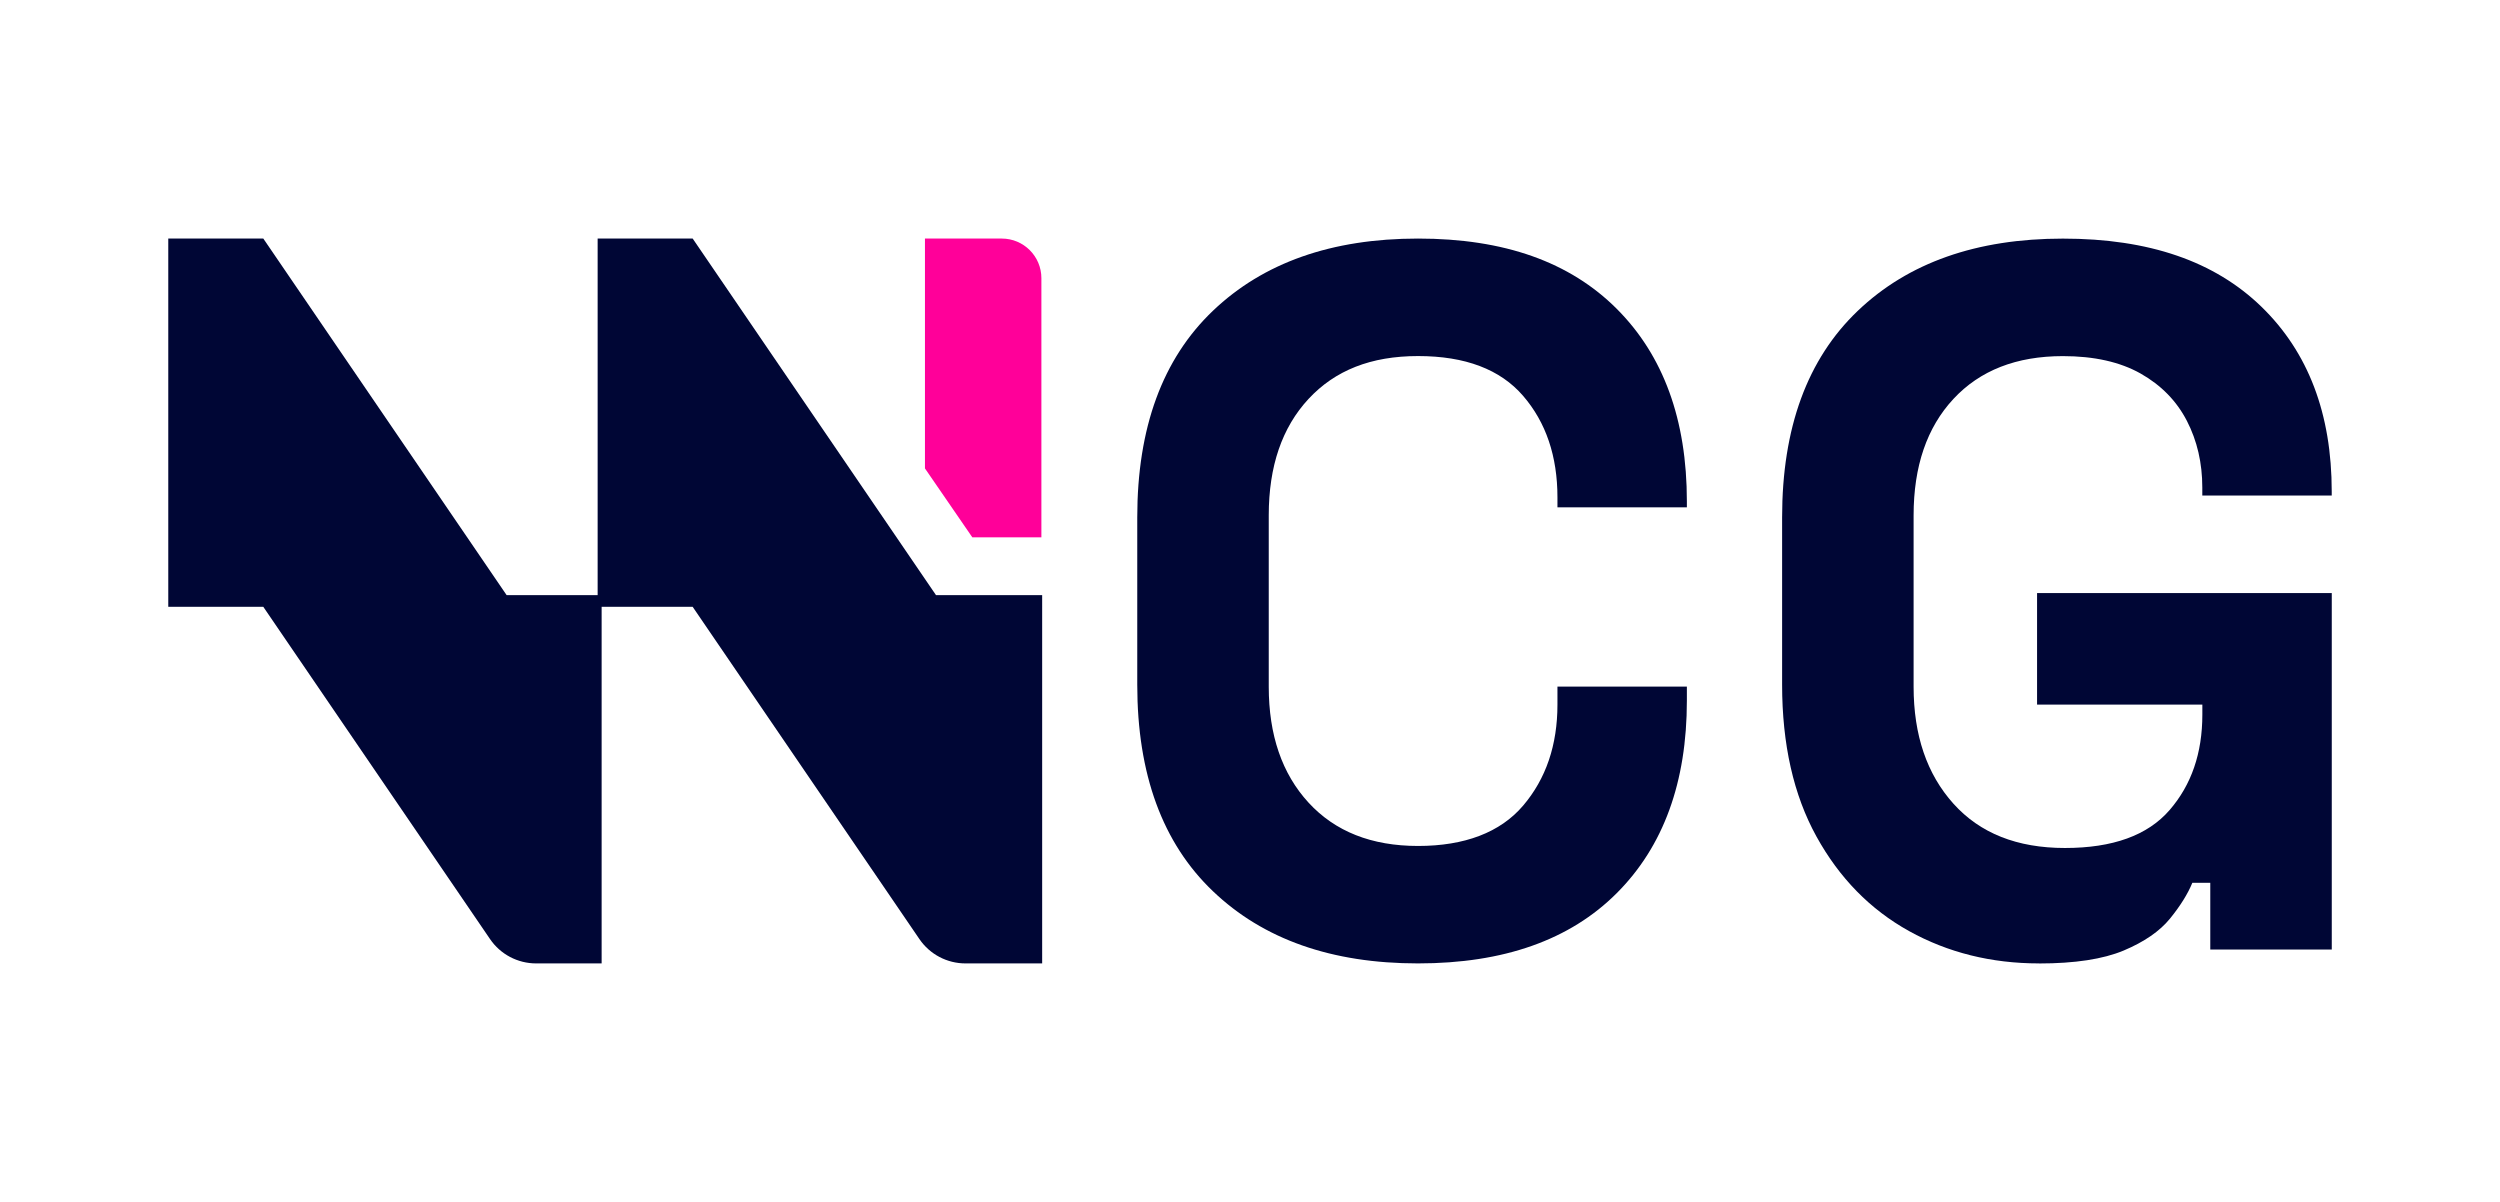 <?xml version="1.0" encoding="UTF-8"?>
<svg id="Layer_1" data-name="Layer 1" xmlns="http://www.w3.org/2000/svg" viewBox="0 0 520 250">
  <defs>
    <style>
      .cls-1 {
        fill: #000635;
      }

      .cls-2 {
        fill: #f09;
      }
    </style>
  </defs>
  <g>
    <path class="cls-1" d="M294.95,200.39c-17.95,0-32.17-5-42.66-15.02-10.49-10.01-15.74-24.33-15.74-42.97v-34.79c0-18.64,5.25-32.96,15.74-42.97,10.49-10.01,24.71-15.02,42.66-15.02s31.58,4.87,41.32,14.6c9.73,9.73,14.6,23.09,14.6,40.07v1.24h-26.92v-2.07c0-8.56-2.38-15.6-7.14-21.12-4.76-5.52-12.05-8.28-21.85-8.28s-17.26,2.97-22.78,8.91c-5.52,5.94-8.28,14.01-8.28,24.23v35.62c0,10.08,2.76,18.12,8.28,24.13,5.52,6.01,13.12,9.01,22.78,9.01s17.09-2.8,21.85-8.39c4.76-5.59,7.14-12.6,7.14-21.02v-3.73h26.92v2.9c0,16.98-4.87,30.34-14.6,40.07s-23.51,14.6-41.32,14.6Z"/>
    <path class="cls-1" d="M424.11,200.39c-9.94,0-18.95-2.25-27.03-6.73-8.08-4.49-14.5-11.04-19.26-19.67-4.76-8.63-7.14-19.16-7.14-31.58v-34.79c0-18.64,5.25-32.96,15.74-42.97,10.49-10.01,24.71-15.02,42.66-15.02s31.58,4.73,41.32,14.19c9.73,9.46,14.6,22.26,14.6,38.42v.83h-26.92v-1.66c0-5.11-1.07-9.73-3.21-13.88-2.14-4.14-5.35-7.42-9.63-9.84-4.28-2.41-9.67-3.62-16.15-3.62-9.67,0-17.26,2.97-22.78,8.91-5.52,5.94-8.28,14.01-8.28,24.23v35.62c0,10.08,2.76,18.19,8.28,24.33,5.52,6.15,13.25,9.22,23.2,9.22s17.19-2.62,21.75-7.87c4.56-5.25,6.83-11.87,6.83-19.88v-2.07h-34.38v-23.2h61.3v74.14h-25.27v-13.88h-3.73c-.97,2.35-2.52,4.83-4.66,7.46-2.14,2.62-5.35,4.83-9.63,6.63-4.28,1.79-10.15,2.69-17.6,2.69Z"/>
  </g>
  <path class="cls-1" d="M194.69,123.79h0s-50.62-74.18-50.62-74.18h0s-19.76,0-19.76,0V123.79h-18.93S54.76,49.61,54.76,49.61h0s0,0,0,0h-19.76V126.21h19.76l47.17,69.12c2.16,3.17,5.75,5.06,9.58,5.06h13.63V126.21h18.93l47.17,69.12c2.16,3.17,5.75,5.06,9.58,5.06h15.95V123.79h-22.08Z"/>
  <path class="cls-2" d="M202.23,111.76h14.38V57.87c0-4.56-3.69-8.25-8.25-8.25h-15.97v47.81l9.85,14.33Z"/>
</svg>